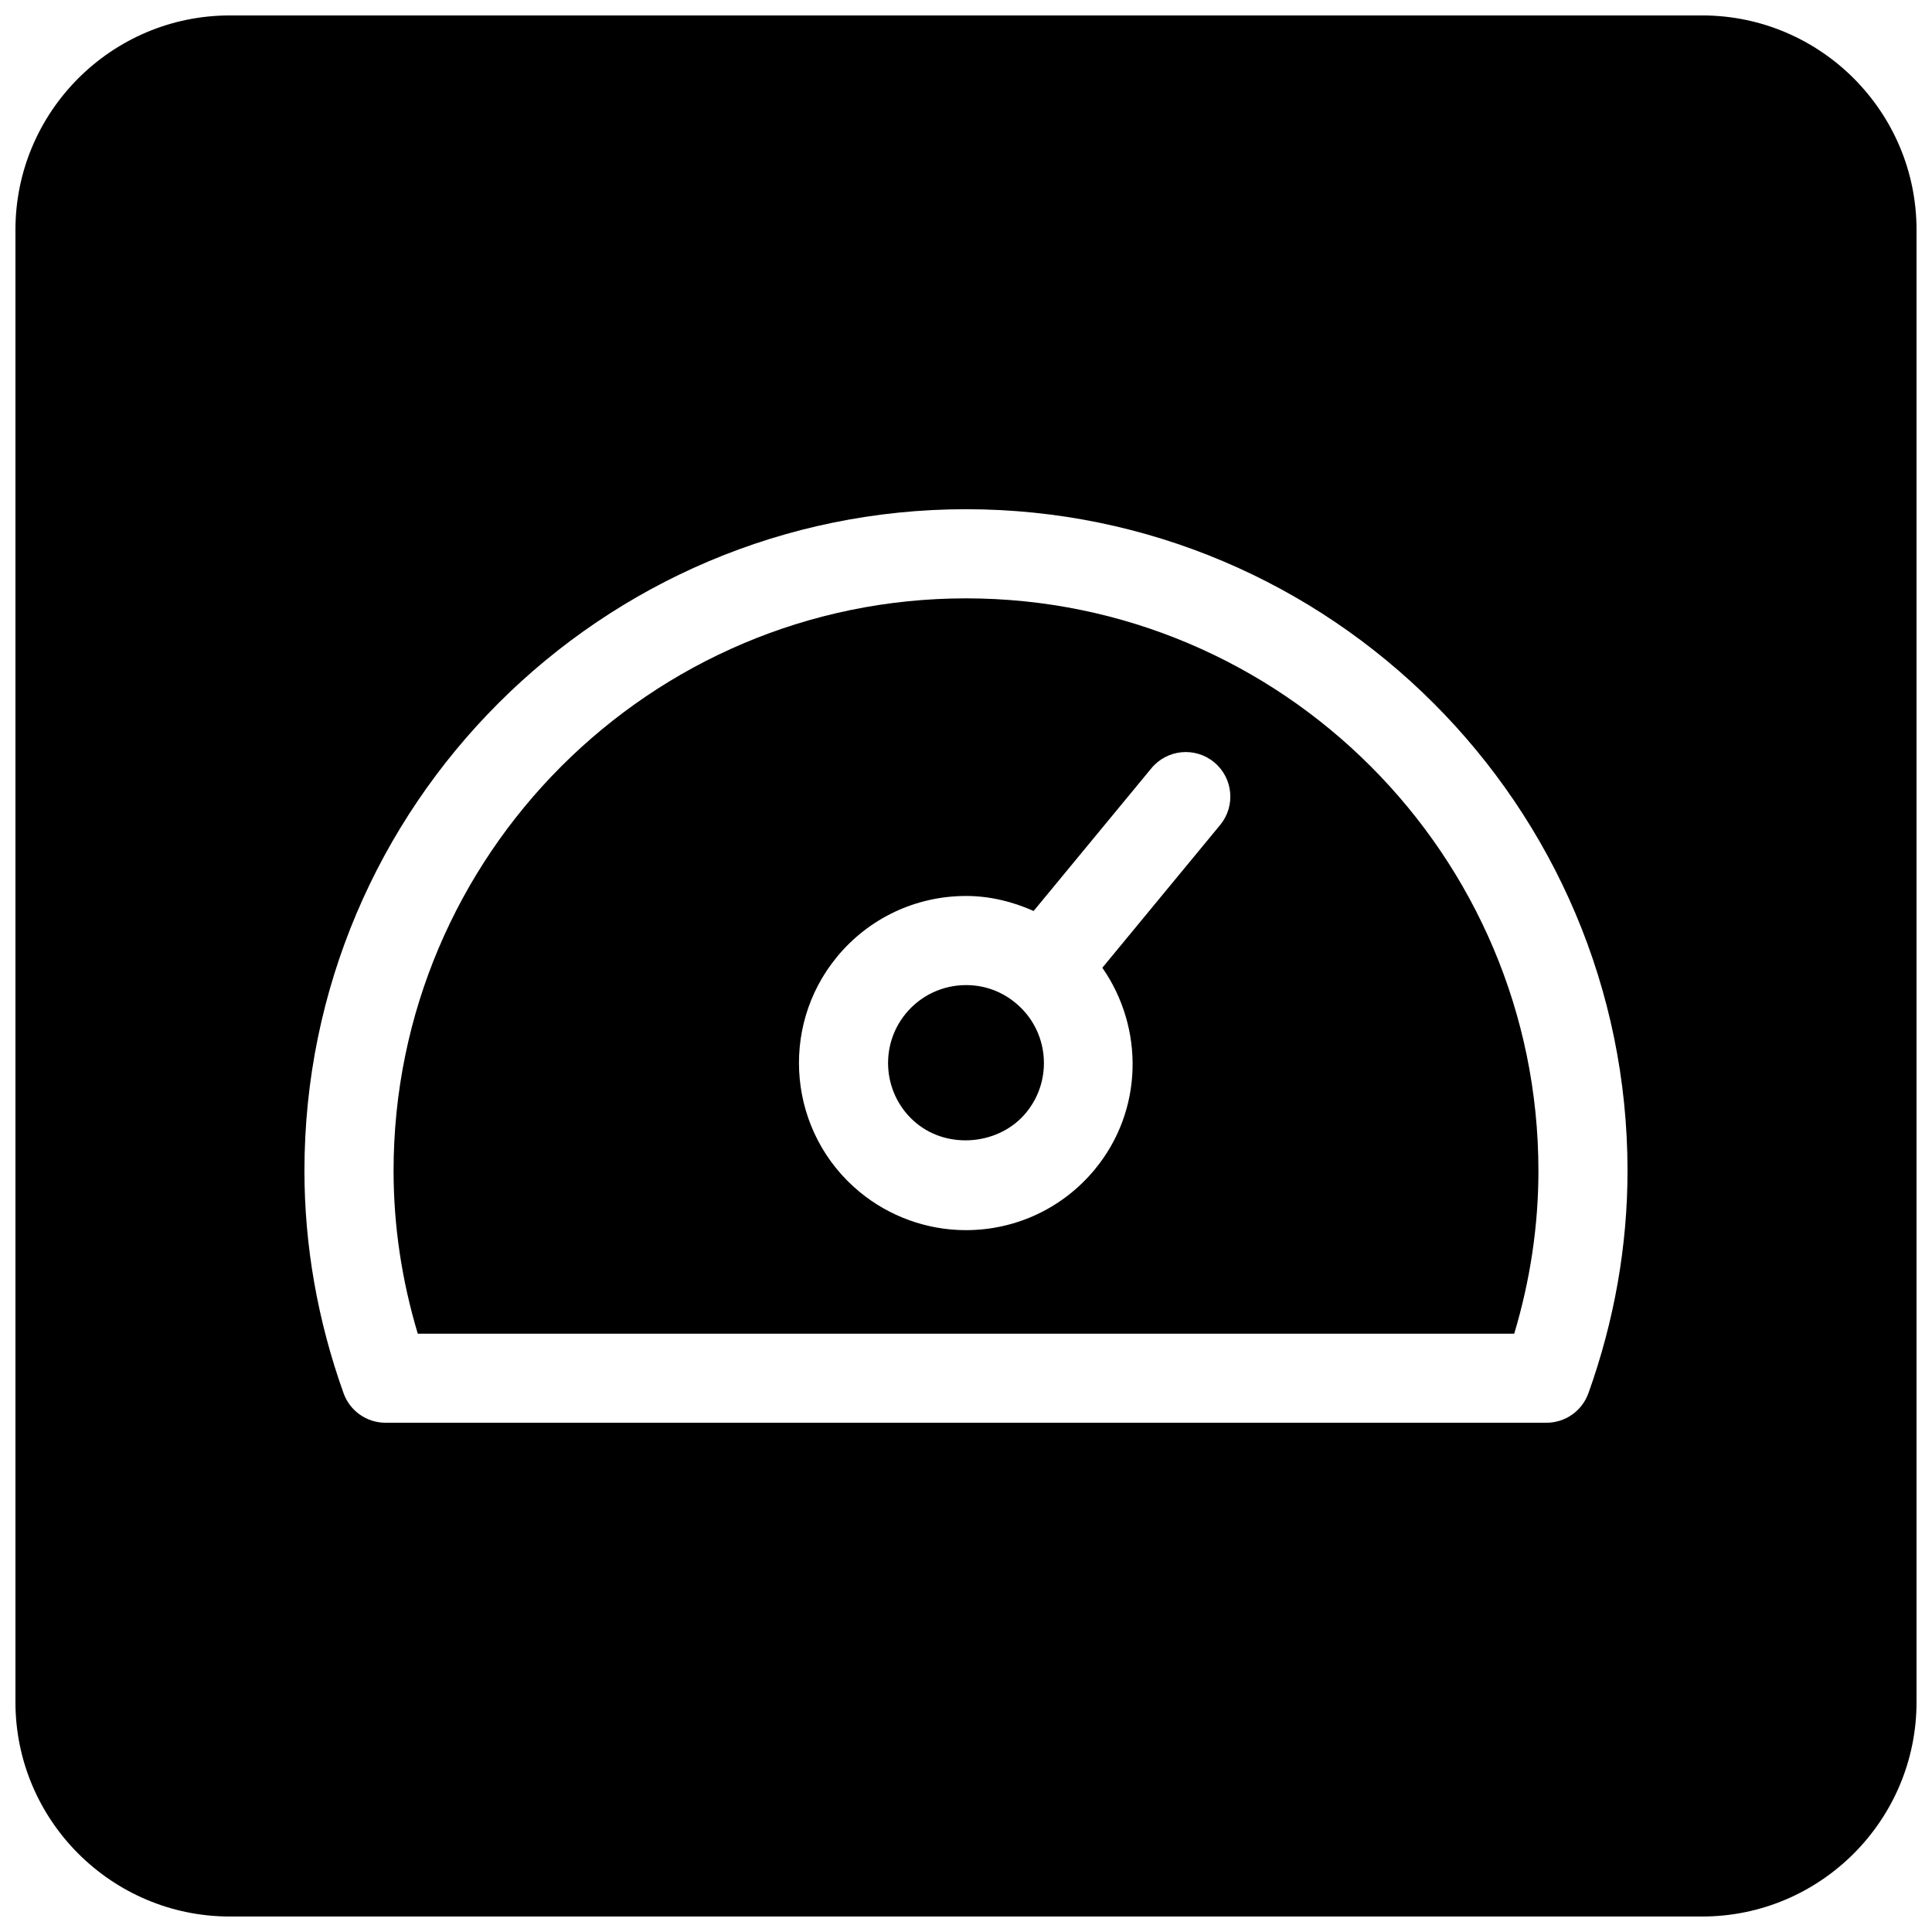 <?xml version="1.0" encoding="UTF-8"?>
<!-- Uploaded to: ICON Repo, www.svgrepo.com, Generator: ICON Repo Mixer Tools -->
<svg width="800px" height="800px" version="1.1" viewBox="144 144 512 512" xmlns="http://www.w3.org/2000/svg">
 <defs>
  <clipPath id="a">
   <path d="m148.09 148.09h503.81v503.81h-503.81z"/>
  </clipPath>
 </defs>
 <path d="m400.02 405.06c-6.203 0-12.02 2.746-15.957 7.519-7.25 8.785-6 21.828 2.785 29.078 8.559 7.062 22.082 5.715 29.078-2.785 7.258-8.793 6.016-21.828-2.785-29.078-3.746-3.102-8.281-4.734-13.121-4.734z"/>
 <path d="m400 302.57c-83.648 0-151.7 68.055-151.7 151.7 0 14.484 2.156 28.969 6.414 43.172h290.57c4.258-14.184 6.414-28.68 6.414-43.172 0.004-83.641-68.047-151.7-151.7-151.7zm67.359 60.047-31.227 37.848c11.074 15.895 10.934 37.77-1.984 53.426-8.438 10.242-20.891 16.113-34.172 16.113-10.25 0-20.254-3.598-28.168-10.133-18.82-15.531-21.508-43.477-5.977-62.324 8.445-10.234 20.898-16.105 34.18-16.105 6.227 0 12.289 1.473 17.91 3.977l31.211-37.824c4.148-5.023 11.586-5.746 16.617-1.598 5.043 4.152 5.75 11.594 1.609 16.621z"/>
 <g clip-path="url(#a)">
  <path d="m595.07 148.09h-390.15c-31.34 0-56.828 25.496-56.828 56.828v390.15c0 31.34 25.488 56.828 56.828 56.828h390.16c31.332 0 56.82-25.488 56.82-56.828v-390.16c0-31.332-25.488-56.82-56.828-56.82zm-30.133 365.13c-1.676 4.691-6.125 7.824-11.117 7.824h-307.65c-4.992 0-9.445-3.133-11.125-7.832-6.879-19.238-10.367-39.086-10.367-58.953 0-96.668 78.648-175.31 175.32-175.31 96.66 0 175.32 78.641 175.31 175.31 0.004 19.891-3.484 39.738-10.363 58.961z"/>
 </g>
</svg>